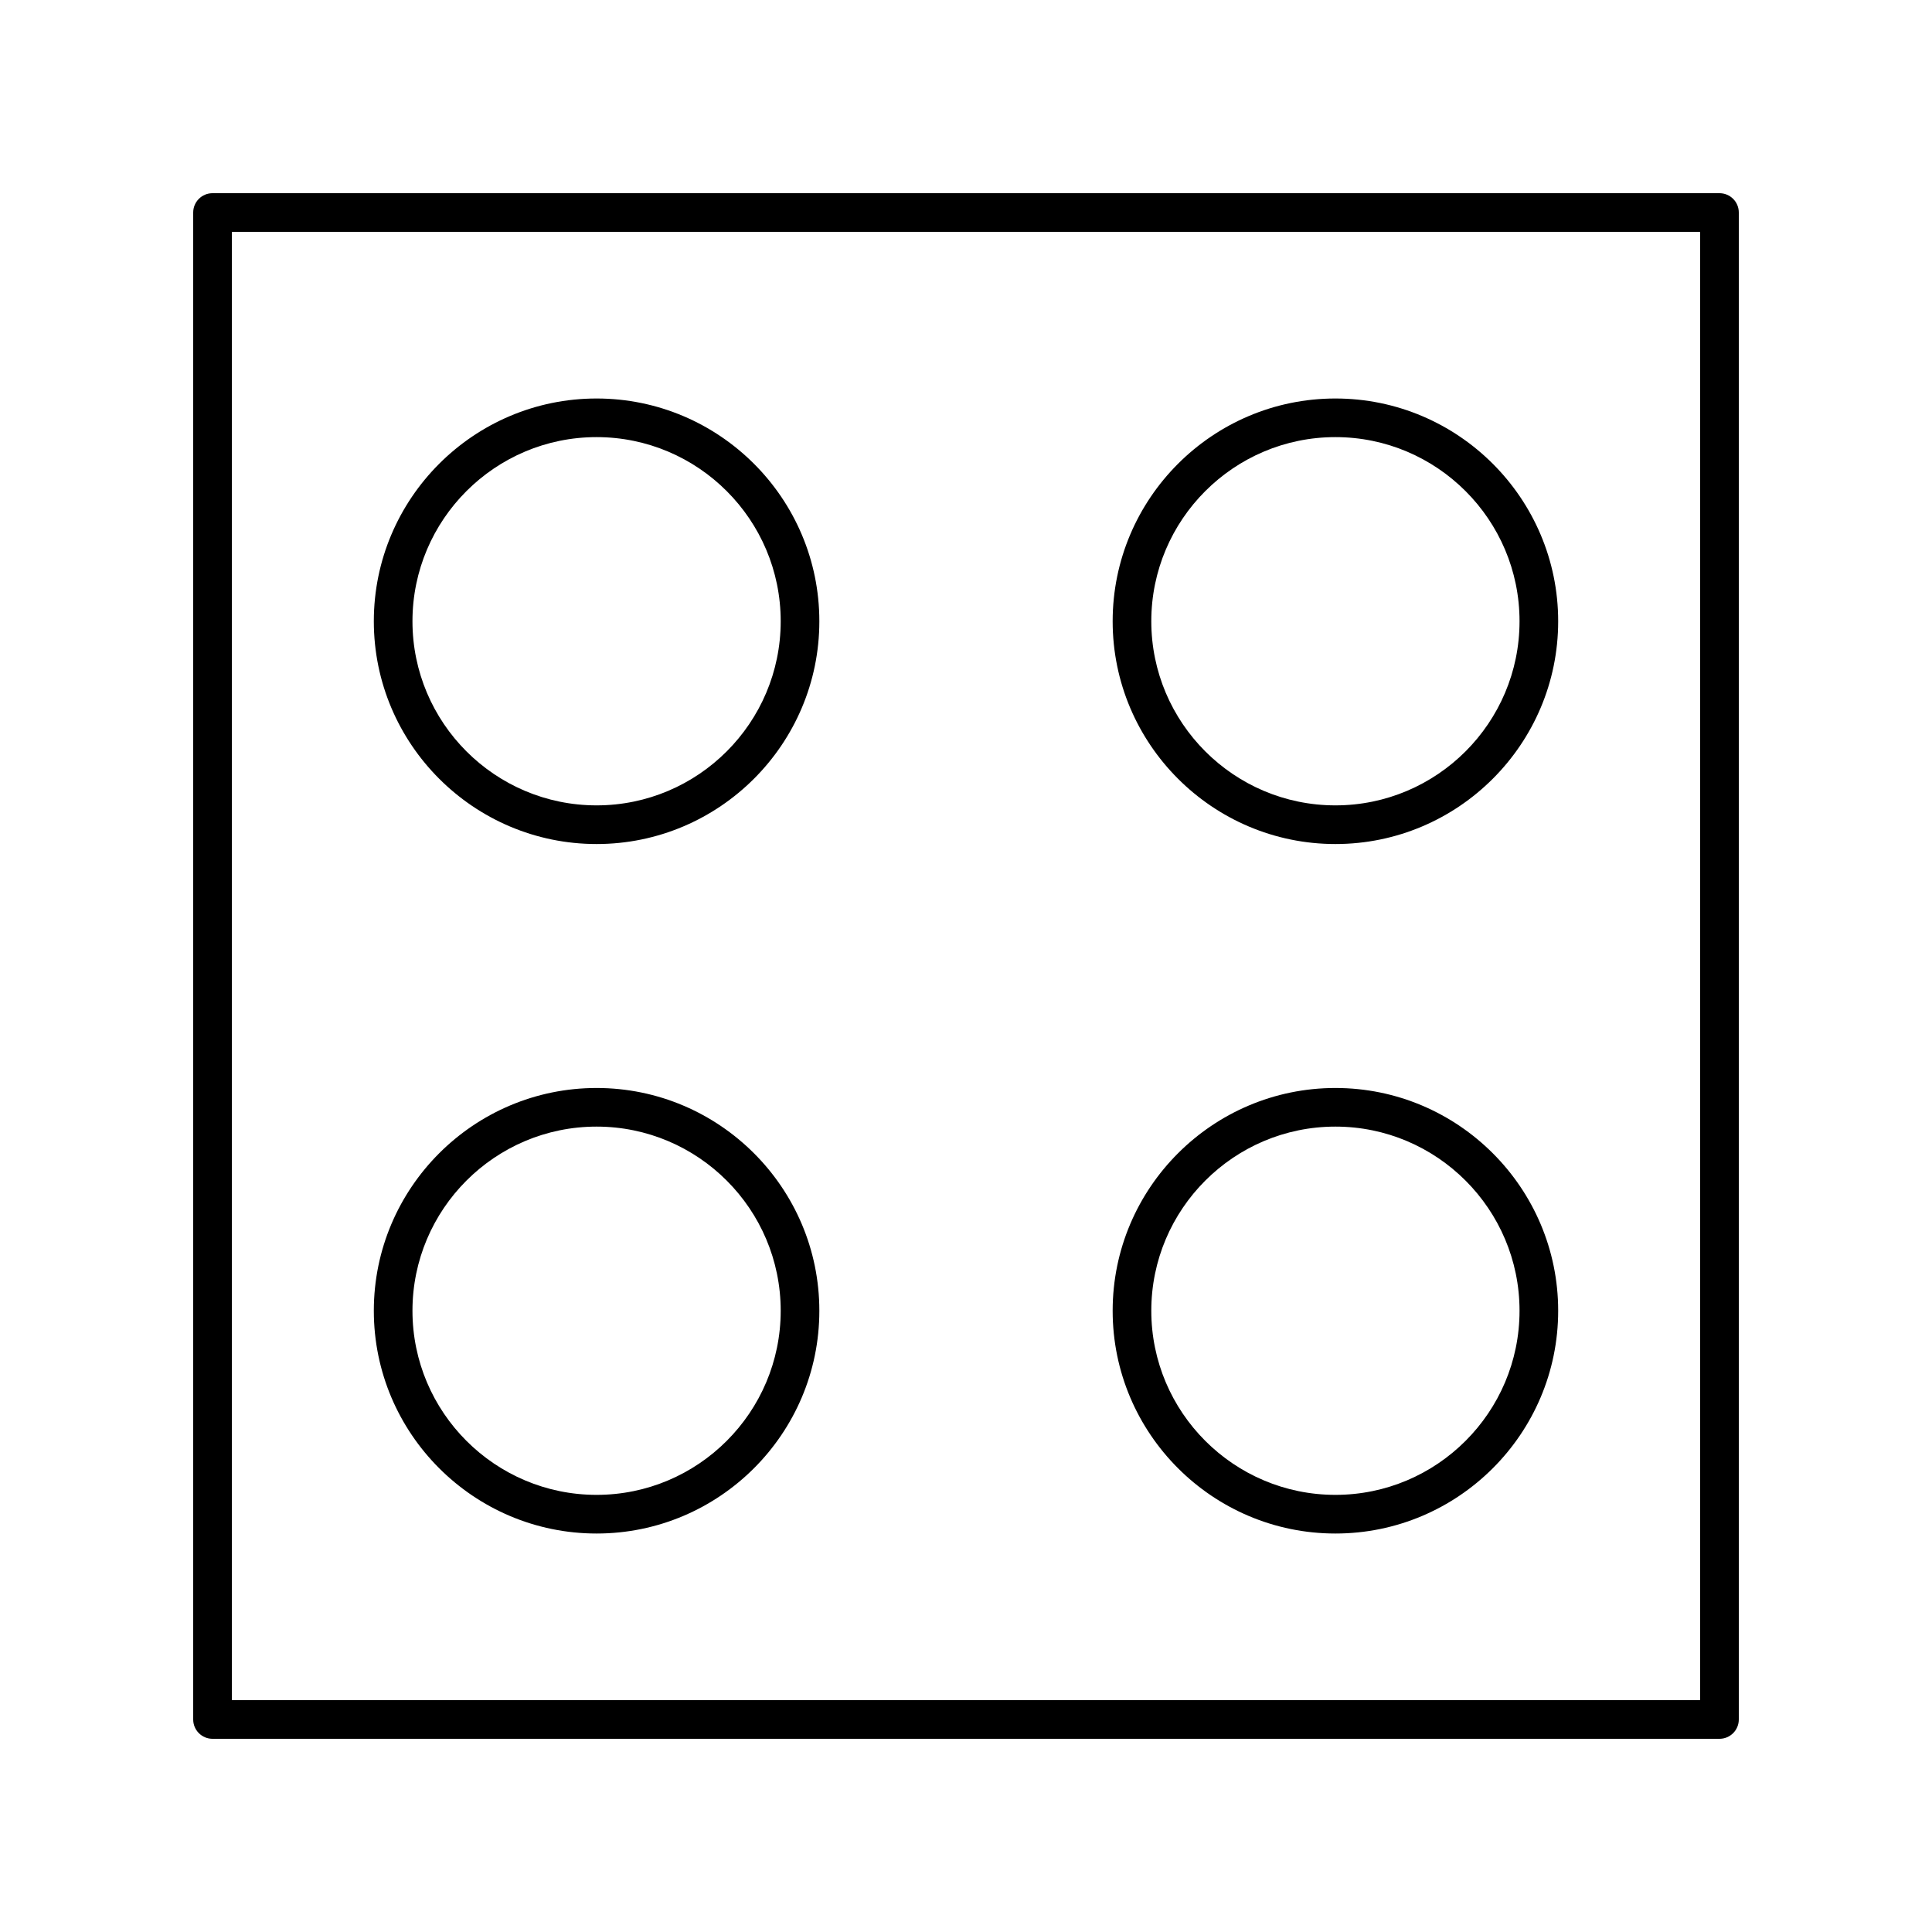 <svg id="Layer_1" enable-background="new 0 0 100 100" height="512" viewBox="0 0 100 100" width="512" xmlns="http://www.w3.org/2000/svg"><path d="m89 10h-78c-.553 0-1 .447-1 1v78c0 .553.447 1 1 1h78c.553 0 1-.447 1-1v-78c0-.553-.447-1-1-1zm-1 78h-76v-76h76z"/><path d="m30.879 43.687c6.357 0 11.53-5.173 11.53-11.531 0-6.357-5.173-11.53-11.53-11.53s-11.53 5.173-11.53 11.53c0 6.358 5.173 11.531 11.53 11.531zm0-21.062c5.255 0 9.53 4.275 9.53 9.53 0 5.256-4.275 9.531-9.53 9.531s-9.53-4.275-9.53-9.531c0-5.255 4.275-9.53 9.53-9.53z"/><path d="m69.121 43.687c6.357 0 11.53-5.173 11.53-11.531 0-6.357-5.173-11.53-11.53-11.53s-11.53 5.173-11.53 11.53c-0 6.358 5.173 11.531 11.53 11.531zm0-21.062c5.255 0 9.53 4.275 9.53 9.53 0 5.256-4.275 9.531-9.53 9.531s-9.53-4.275-9.53-9.531c-0-5.255 4.275-9.53 9.53-9.53z"/><path d="m30.879 79.375c6.357 0 11.53-5.173 11.53-11.53 0-6.358-5.173-11.531-11.53-11.531s-11.53 5.173-11.53 11.531c0 6.357 5.173 11.53 11.53 11.53zm0-21.062c5.255 0 9.53 4.275 9.53 9.531 0 5.255-4.275 9.53-9.53 9.53s-9.53-4.275-9.53-9.53c0-5.256 4.275-9.531 9.53-9.531z"/><path d="m69.121 79.375c6.357 0 11.53-5.173 11.53-11.53 0-6.358-5.173-11.531-11.53-11.531s-11.53 5.173-11.53 11.531c-0 6.357 5.173 11.53 11.53 11.53zm0-21.062c5.255 0 9.53 4.275 9.53 9.531 0 5.255-4.275 9.53-9.53 9.53s-9.53-4.275-9.53-9.53c-0-5.256 4.275-9.531 9.53-9.531z"/></svg>